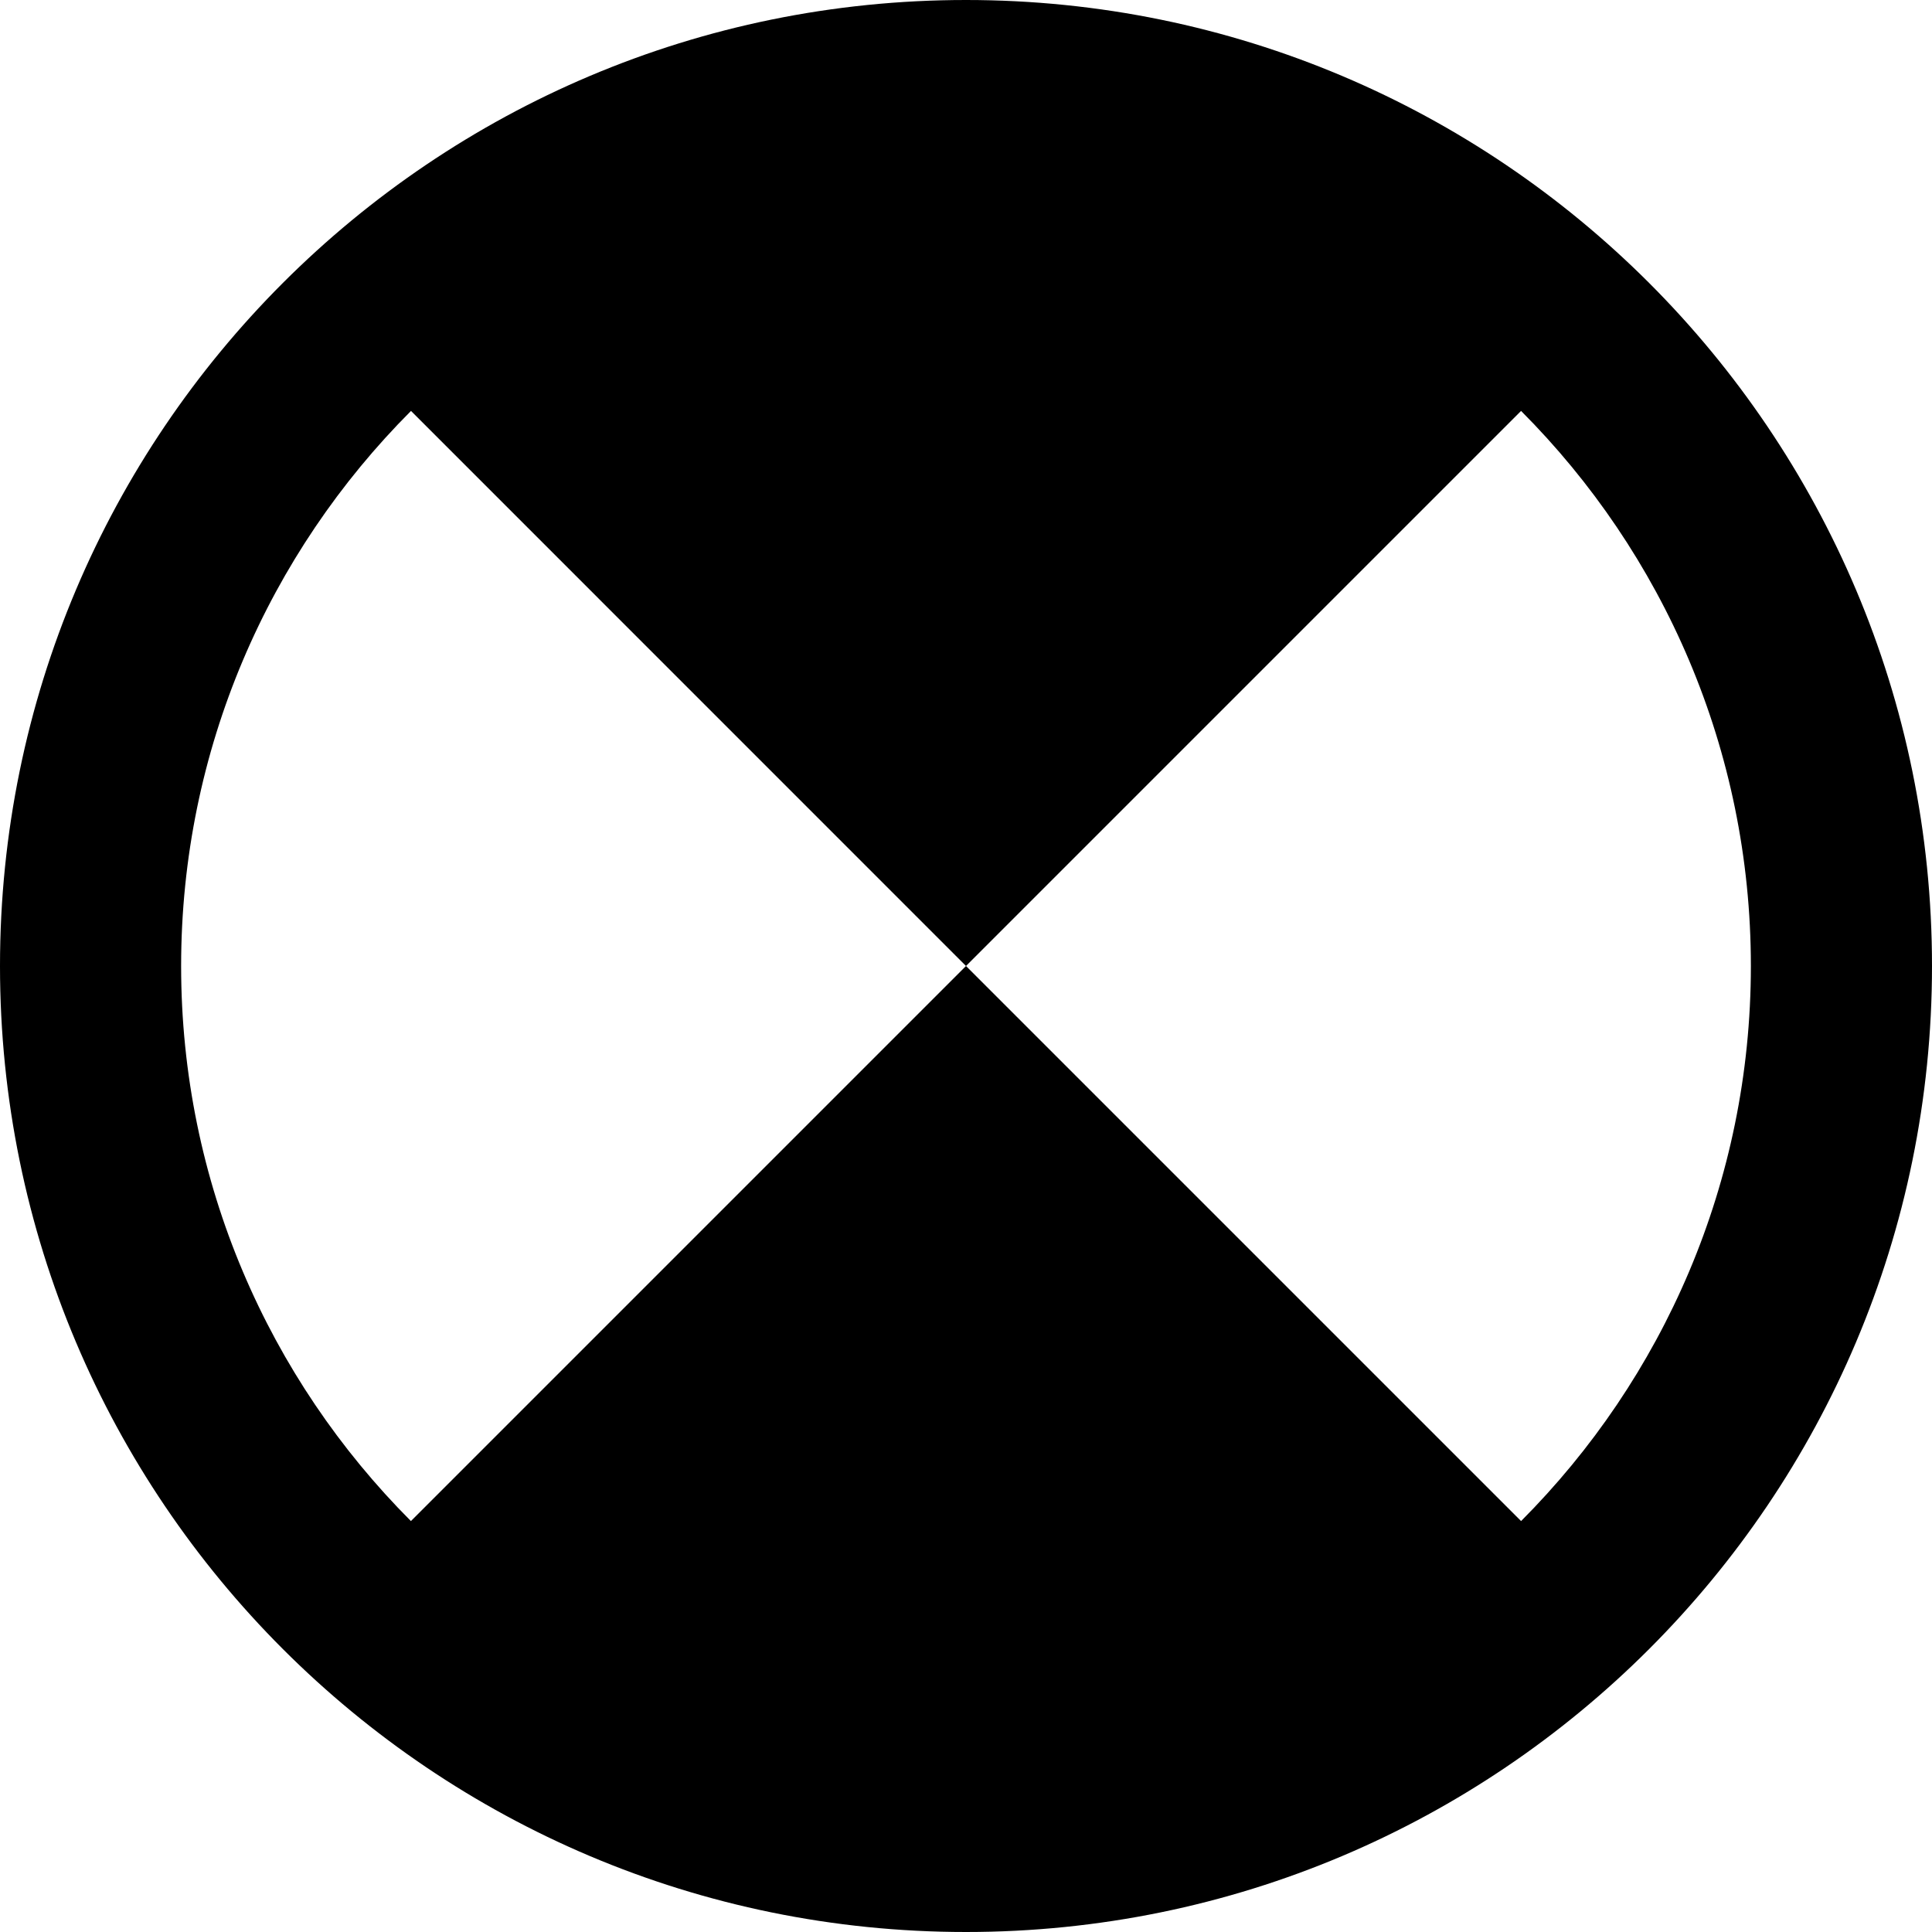 <svg xmlns="http://www.w3.org/2000/svg" viewBox="0 0 512 512"><!--! Font Awesome Pro 6.1.0 by @fontawesome - https://fontawesome.com License - https://fontawesome.com/license (Commercial License) Copyright 2022 Fonticons, Inc. --><path d="M256 0c-141.4 0-256 114.6-256 256s114.6 256 256 256c141.4 0 256-114.6 256-256S397.4 0 256 0zM403.1 403.1L256 256l-147.1 147.1C71.28 365.4 48 313.4 48 256s23.28-109.4 60.92-147.1L256 256l147.1-147.1C440.7 146.6 464 198.6 464 256S440.7 365.4 403.1 403.1z"/></svg>